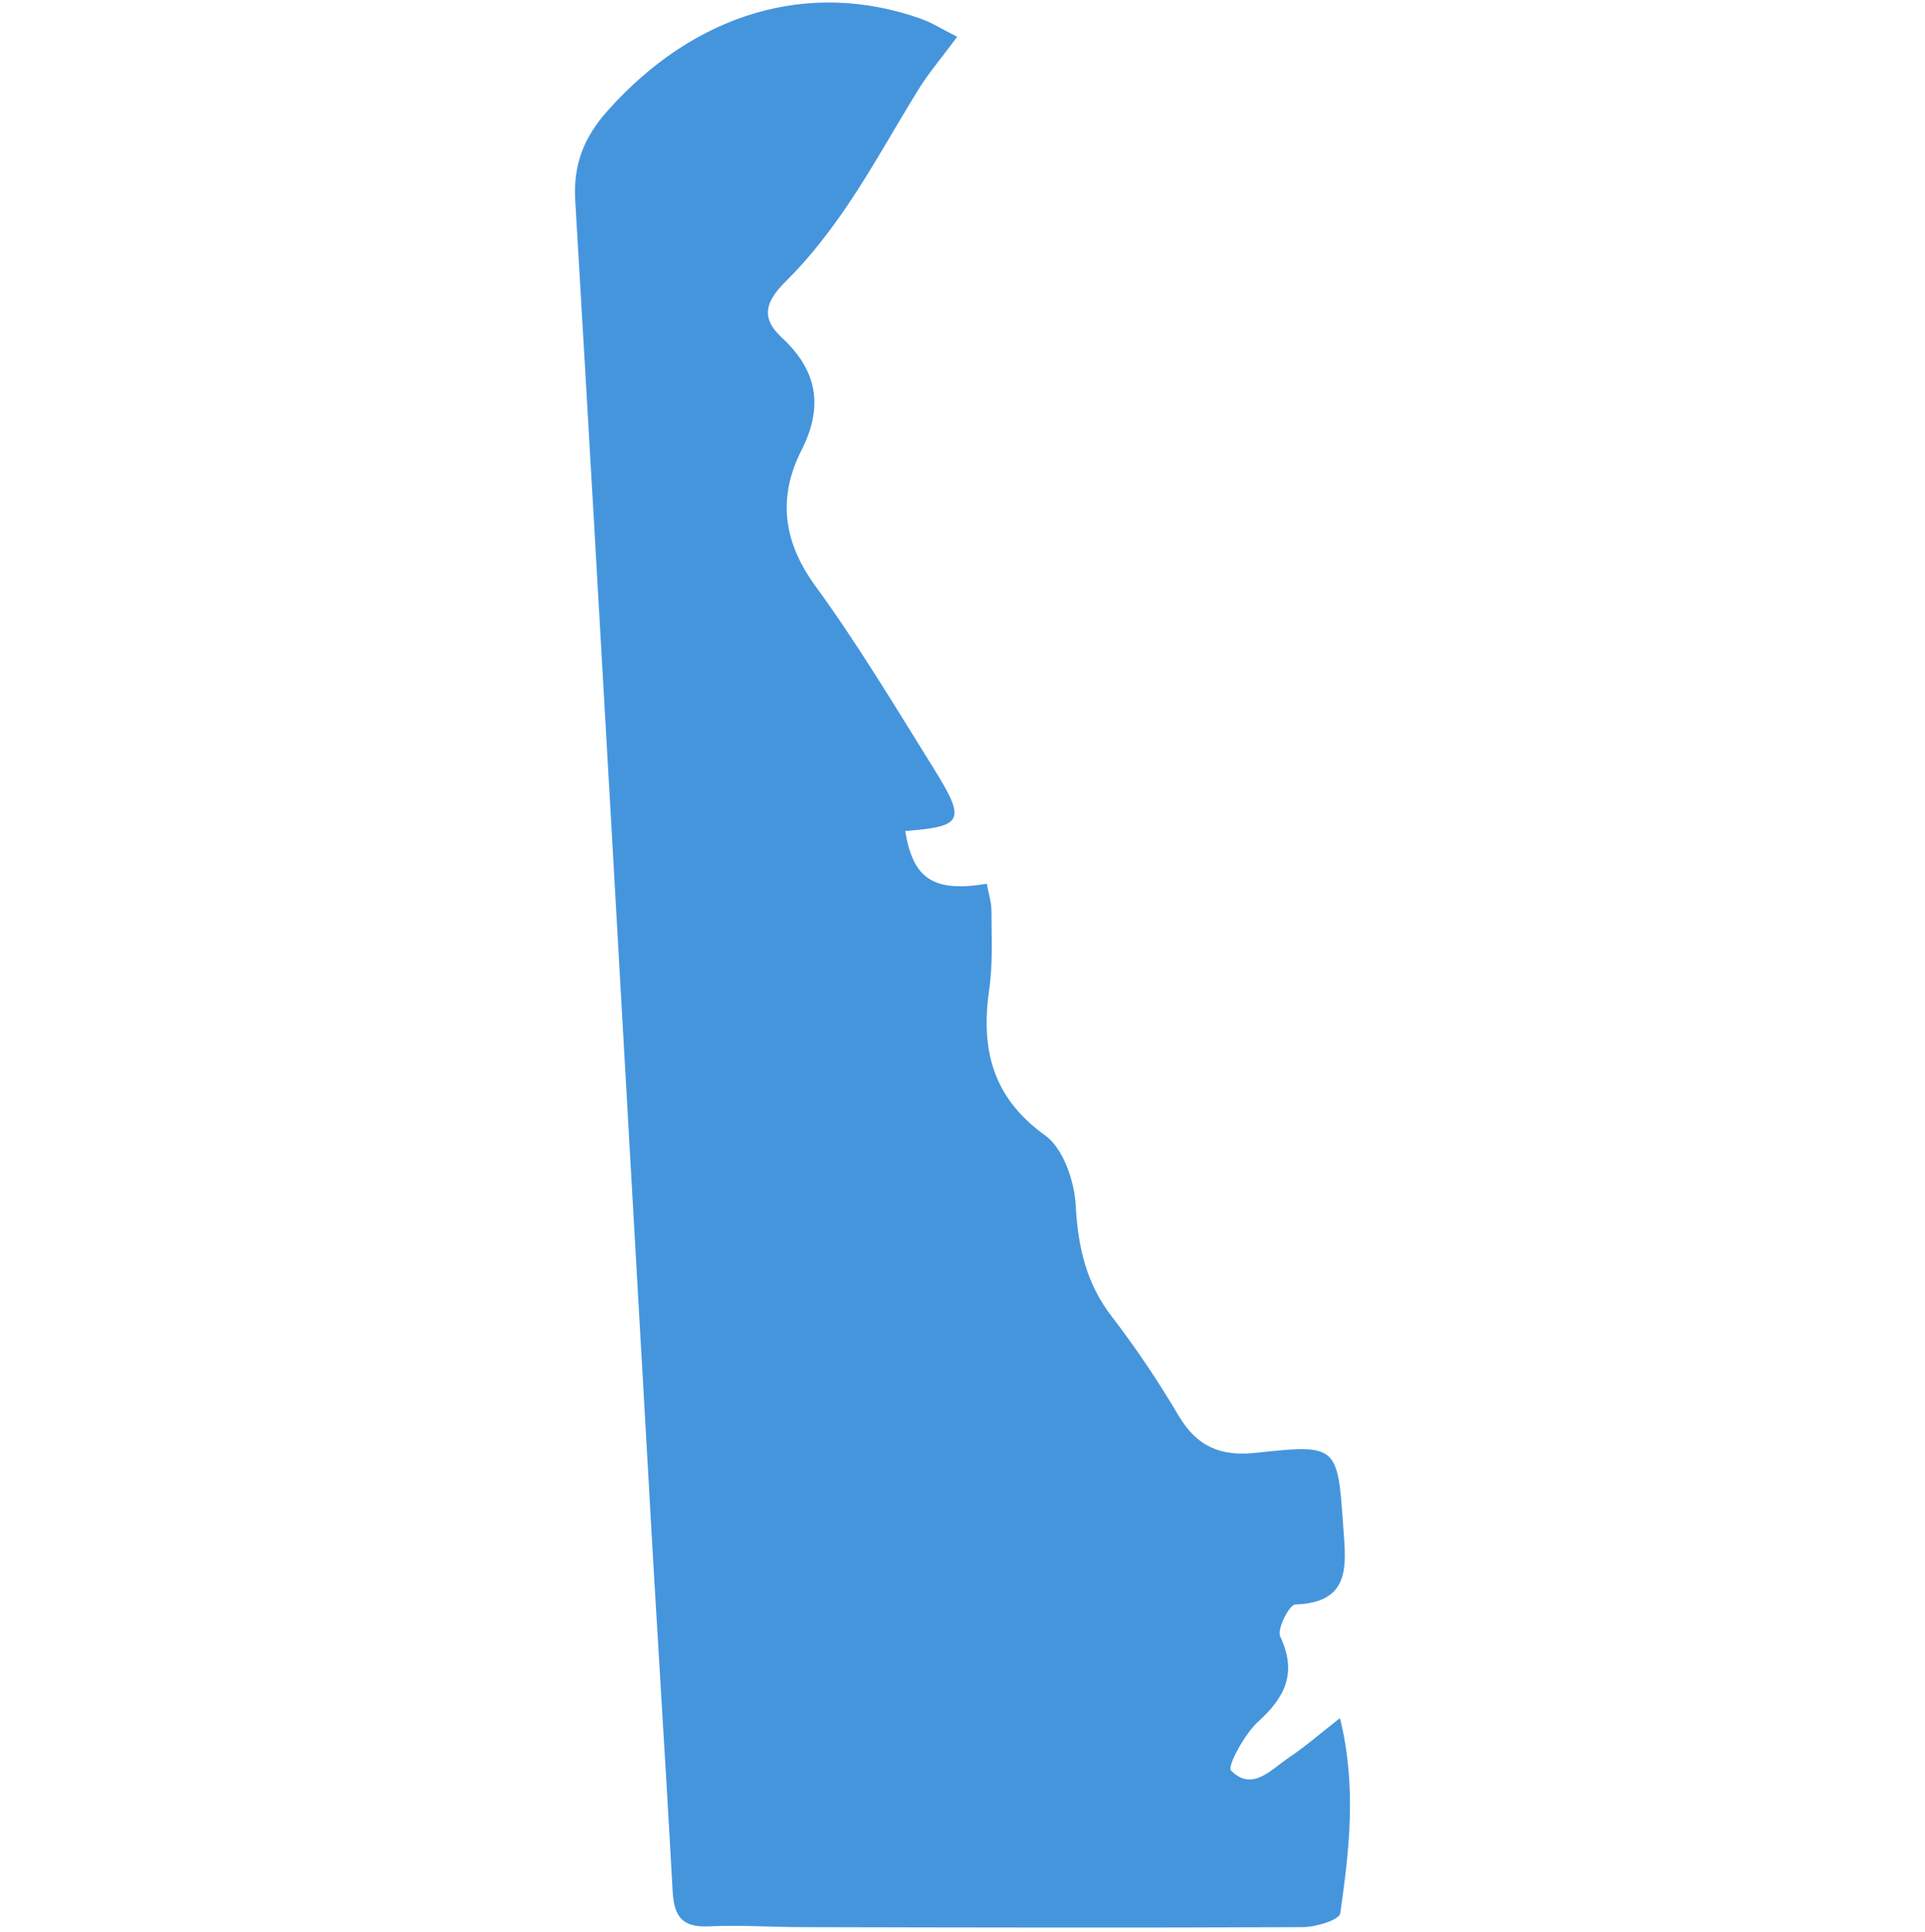 <svg width="280" height="281" viewBox="0 0 280 281" fill="none" xmlns="http://www.w3.org/2000/svg">
<g clip-path="url(#clip0_2624_71828)">
<path d="M194.947 250.06C197.355 260.028 196.235 269.211 194.947 278.283C194.835 279.235 191.42 280.299 189.516 280.299C165.268 280.411 140.965 280.355 116.718 280.299C112.182 280.299 107.646 279.963 103.111 280.187C99.303 280.355 98.071 278.843 97.847 275.203C96.727 254.764 95.383 234.325 94.263 213.885C90.735 152.343 87.319 90.802 83.679 29.26C83.343 23.884 84.967 19.908 88.439 16.044C101.039 1.933 117.614 -3.051 133.91 2.717C135.533 3.277 136.989 4.229 139.229 5.349C137.157 8.148 135.309 10.332 133.798 12.684C130.27 18.34 127.078 24.22 123.382 29.708C120.694 33.684 117.67 37.603 114.254 40.963C111.398 43.819 110.558 46.171 113.694 49.083C118.846 53.843 119.854 59.051 116.55 65.546C113.134 72.322 113.862 78.762 118.622 85.258C124.782 93.713 130.214 102.785 135.757 111.689C140.573 119.417 140.125 120.201 131.67 120.873C132.79 127.816 135.757 129.832 143.541 128.544C143.765 129.888 144.213 131.176 144.213 132.52C144.213 136.328 144.437 140.192 143.877 143.944C142.645 152.623 144.325 159.623 152.053 165.167C154.685 167.071 156.309 171.887 156.477 175.471C156.813 181.518 158.045 186.782 161.797 191.598C165.324 196.19 168.572 201.062 171.484 205.99C174.172 210.469 177.588 211.869 182.74 211.309C194.611 210.021 194.555 210.245 195.395 222.229C195.787 227.717 196.515 233.093 188.396 233.373C187.556 233.373 185.708 236.956 186.212 238.02C188.676 243.284 186.996 246.812 182.964 250.452C181.004 252.244 178.484 256.948 179.044 257.508C182.124 260.644 184.868 257.396 187.444 255.66C189.796 254.092 191.979 252.188 194.835 249.948L194.947 250.06Z" fill="#4595DD"/>
</g>
<defs>
<clipPath id="clip0_2624_71828">
<rect width="280" height="280" fill="white" transform="translate(0 0.364)"/>
</clipPath>
</defs>
</svg>
